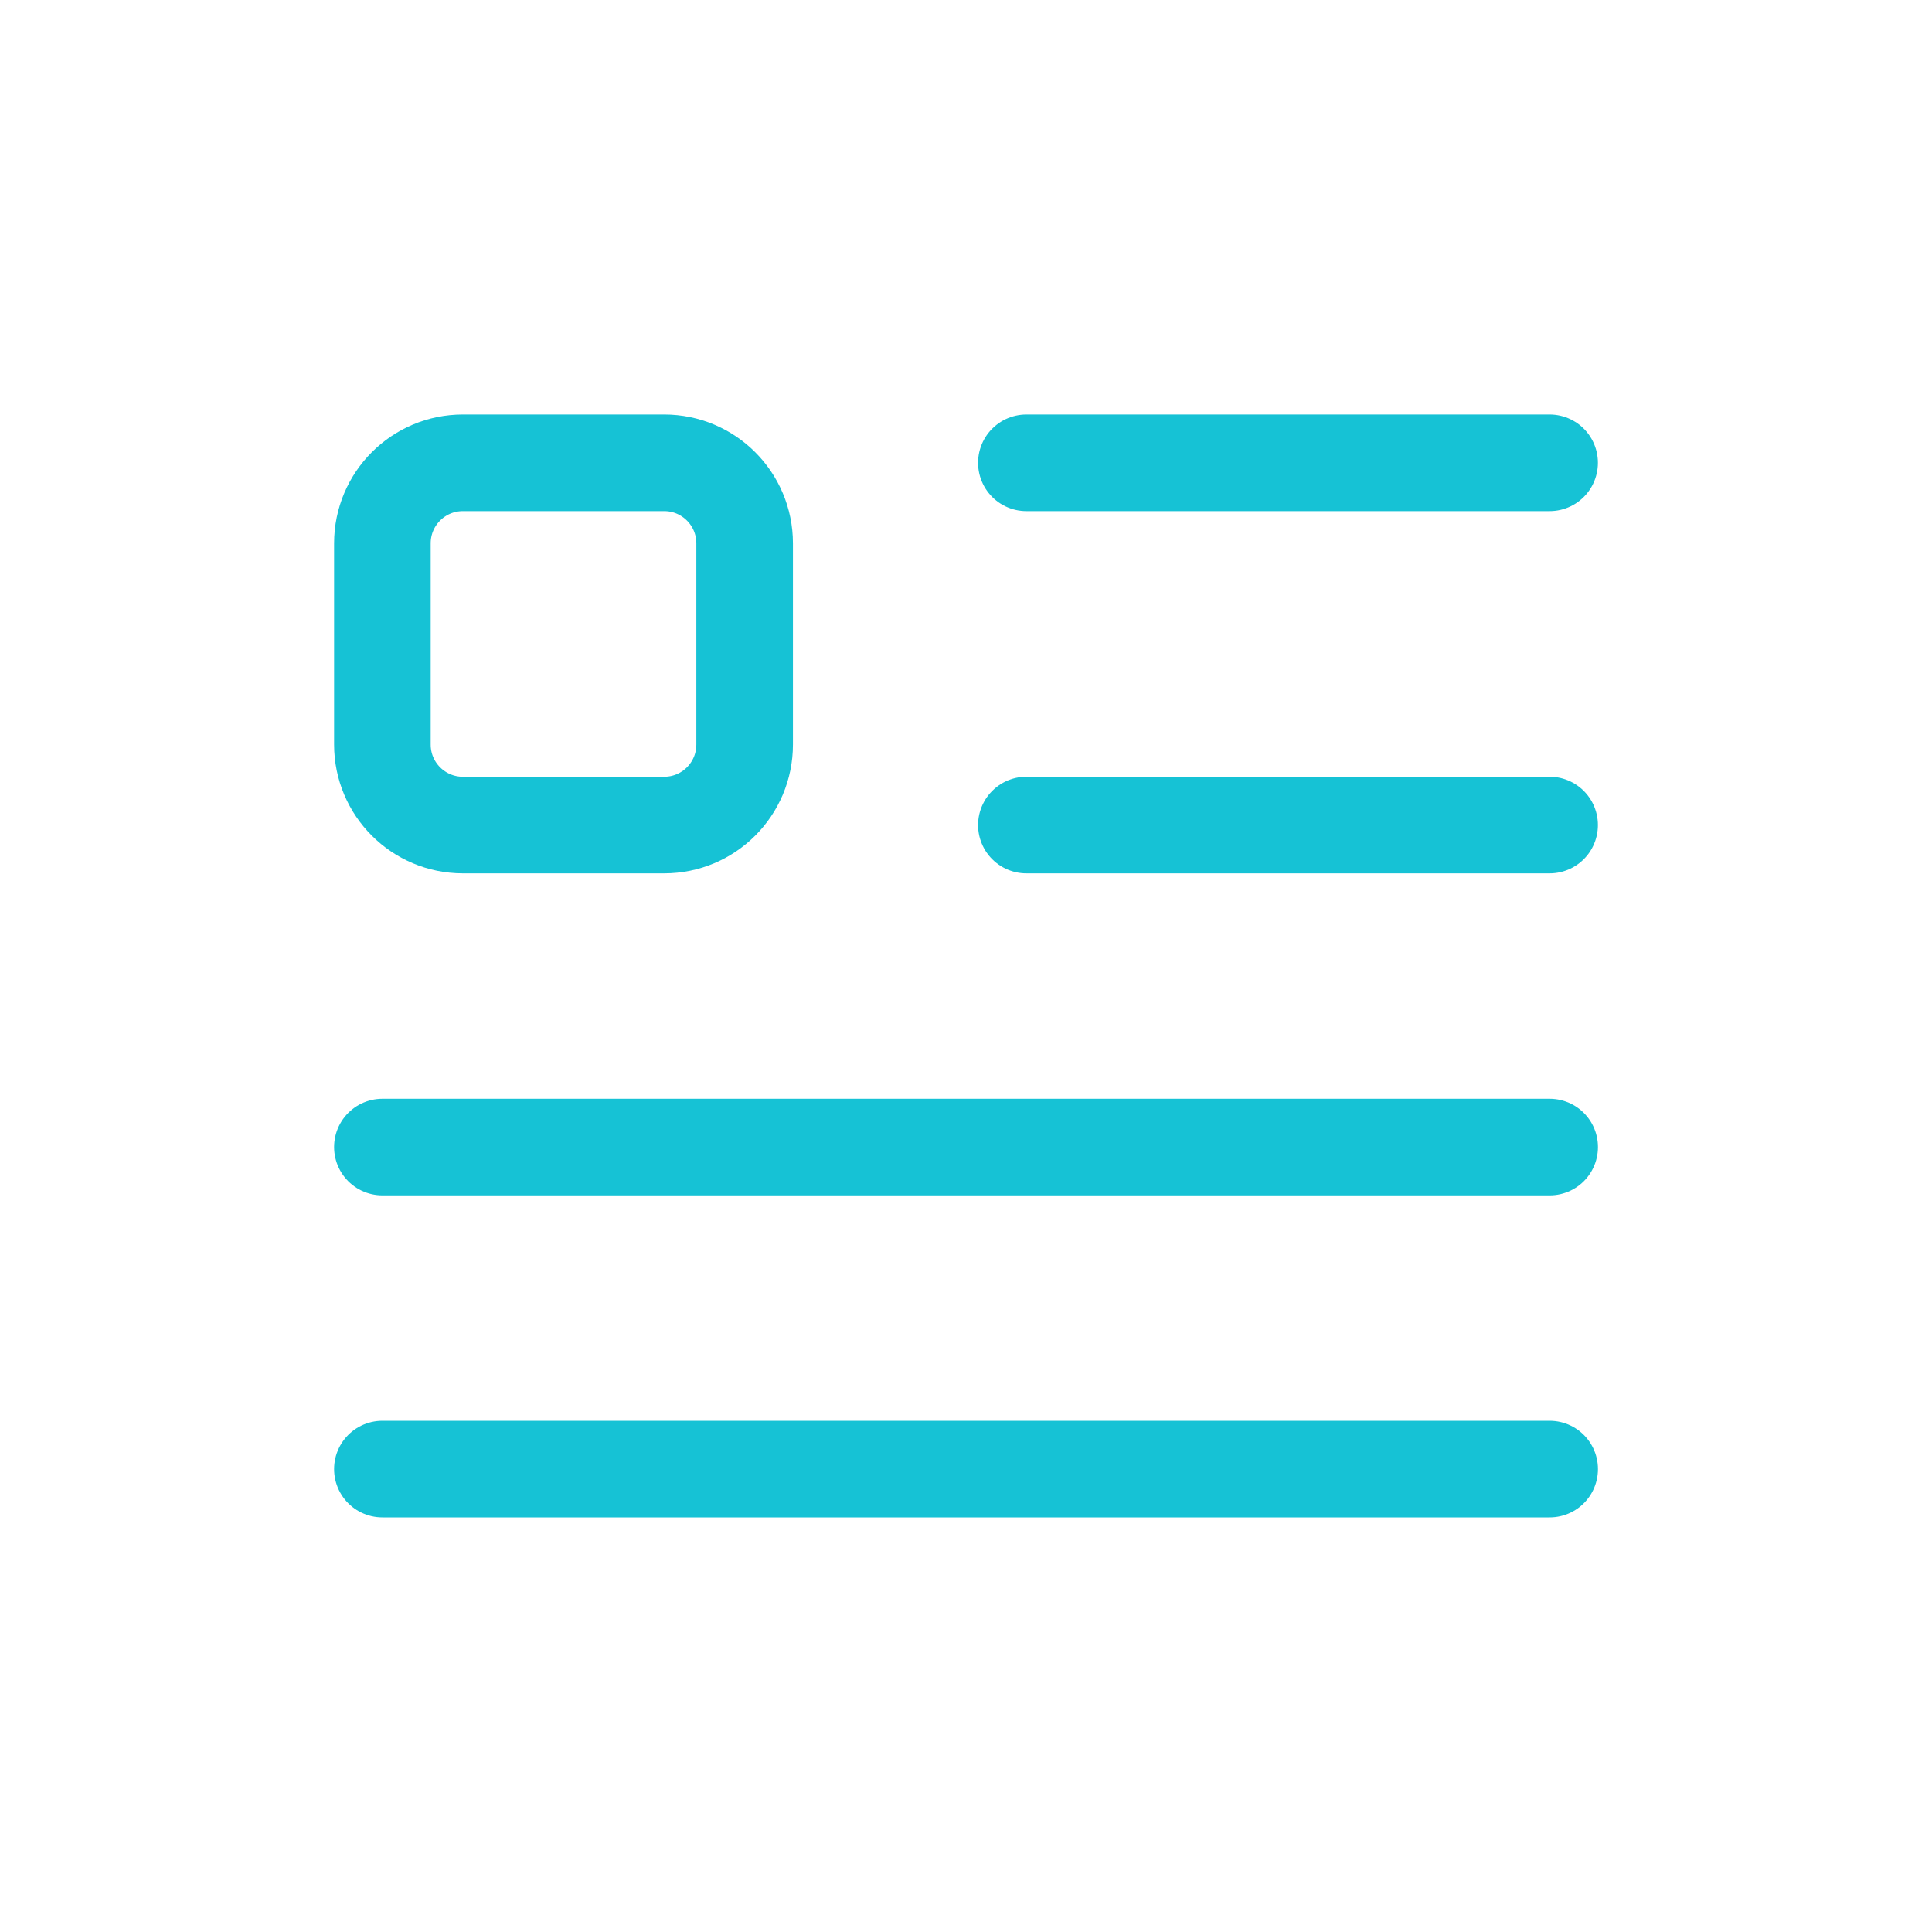 <svg xmlns="http://www.w3.org/2000/svg" width="40" height="40" viewBox="0 0 40 40" fill="none"><path d="M13.751 17.082H9.584C8.663 17.082 7.917 16.336 7.917 15.415V11.249C7.917 10.328 8.663 9.582 9.584 9.582H13.751C14.671 9.582 15.417 10.328 15.417 11.249V15.415C15.417 16.336 14.671 17.082 13.751 17.082Z" stroke="#16C2D5" stroke-width="2" stroke-linecap="round" stroke-linejoin="round"></path><path d="M21.25 9.582H32.083" stroke="#16C2D5" stroke-width="2" stroke-linecap="round" stroke-linejoin="round"></path><path d="M21.25 17.082H32.083" stroke="#16C2D5" stroke-width="2" stroke-linecap="round" stroke-linejoin="round"></path><path d="M7.917 23.749H32.084" stroke="#16C2D5" stroke-width="2" stroke-linecap="round" stroke-linejoin="round"></path><path d="M7.917 30.416H32.084" stroke="#16C2D5" stroke-width="2" stroke-linecap="round" stroke-linejoin="round"></path></svg>